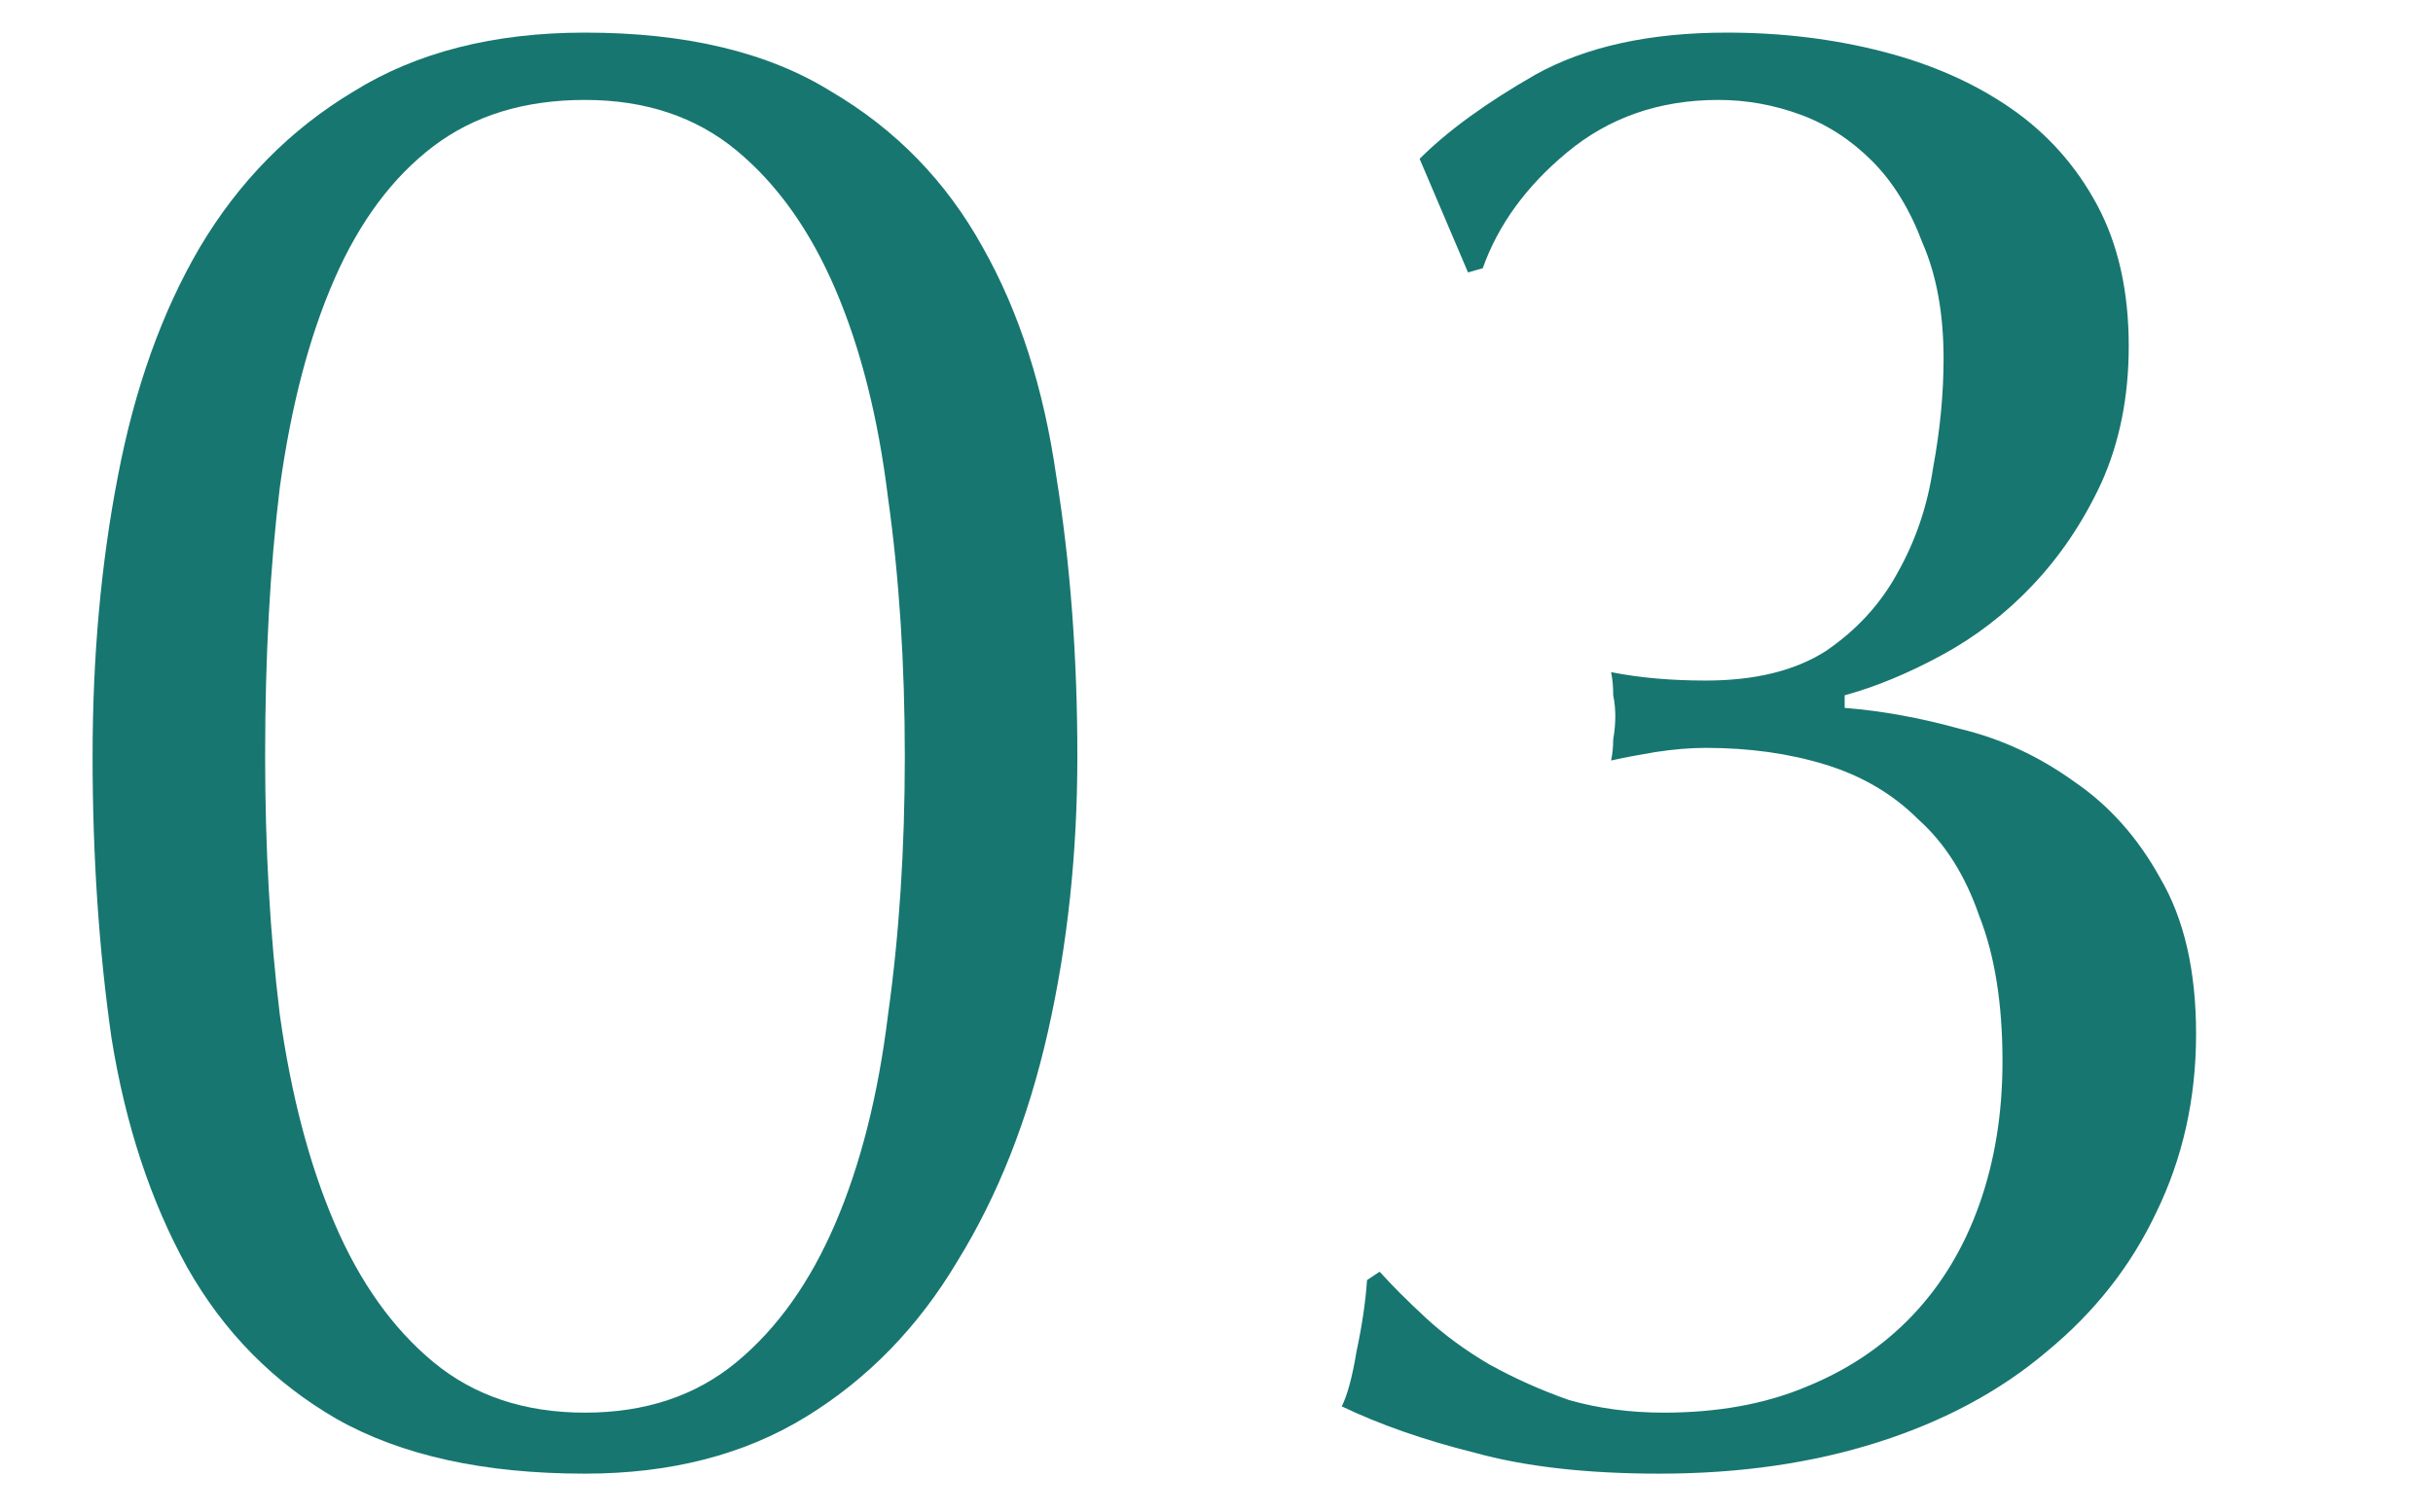 <svg width="37" height="23" viewBox="0 0 37 23" fill="none" xmlns="http://www.w3.org/2000/svg">
<path d="M21.589 2.416C22.016 1.989 22.603 1.563 23.349 1.136C24.117 0.709 25.088 0.496 26.261 0.496C27.093 0.496 27.883 0.592 28.629 0.784C29.376 0.976 30.027 1.264 30.581 1.648C31.136 2.032 31.573 2.523 31.893 3.12C32.213 3.717 32.373 4.432 32.373 5.264C32.373 6.032 32.235 6.725 31.957 7.344C31.68 7.941 31.328 8.464 30.901 8.912C30.496 9.339 30.037 9.691 29.525 9.968C29.013 10.245 28.523 10.448 28.053 10.576L28.053 10.768C28.608 10.811 29.195 10.917 29.813 11.088C30.432 11.237 31.008 11.504 31.541 11.888C32.075 12.251 32.512 12.741 32.853 13.36C33.216 13.979 33.397 14.768 33.397 15.728C33.397 16.709 33.195 17.616 32.789 18.448C32.405 19.259 31.851 19.963 31.125 20.56C30.421 21.157 29.568 21.616 28.565 21.936C27.563 22.256 26.453 22.416 25.237 22.416C24.128 22.416 23.189 22.309 22.421 22.096C21.653 21.904 20.981 21.669 20.405 21.392C20.491 21.221 20.565 20.944 20.629 20.56C20.715 20.155 20.768 19.792 20.789 19.472L20.981 19.344C21.173 19.557 21.408 19.792 21.685 20.048C21.963 20.304 22.283 20.539 22.645 20.752C23.029 20.965 23.435 21.147 23.861 21.296C24.309 21.424 24.789 21.488 25.301 21.488C26.112 21.488 26.827 21.36 27.445 21.104C28.085 20.848 28.629 20.485 29.077 20.016C29.525 19.547 29.867 18.981 30.101 18.32C30.336 17.659 30.453 16.933 30.453 16.144C30.453 15.269 30.336 14.533 30.101 13.936C29.888 13.317 29.579 12.827 29.173 12.464C28.789 12.08 28.32 11.803 27.765 11.632C27.211 11.461 26.603 11.376 25.941 11.376C25.707 11.376 25.451 11.397 25.173 11.44C24.917 11.483 24.693 11.525 24.501 11.568C24.523 11.461 24.533 11.355 24.533 11.248C24.555 11.12 24.565 11.003 24.565 10.896C24.565 10.789 24.555 10.683 24.533 10.576C24.533 10.448 24.523 10.331 24.501 10.224C24.928 10.309 25.408 10.352 25.941 10.352C26.688 10.352 27.296 10.203 27.765 9.904C28.235 9.584 28.597 9.189 28.853 8.72C29.131 8.229 29.312 7.696 29.397 7.12C29.504 6.544 29.557 5.989 29.557 5.456C29.557 4.773 29.451 4.187 29.237 3.696C29.045 3.184 28.789 2.768 28.469 2.448C28.149 2.128 27.787 1.893 27.381 1.744C26.976 1.595 26.56 1.52 26.133 1.52C25.237 1.52 24.469 1.787 23.829 2.32C23.211 2.832 22.784 3.419 22.549 4.08L22.325 4.144L21.589 2.416Z" fill="#177670"/>
<path d="M1.408 11.504C1.408 9.989 1.536 8.571 1.792 7.248C2.048 5.904 2.464 4.741 3.04 3.76C3.637 2.757 4.416 1.968 5.376 1.392C6.336 0.795 7.509 0.496 8.896 0.496C10.432 0.496 11.68 0.795 12.64 1.392C13.621 1.968 14.389 2.757 14.944 3.76C15.499 4.741 15.872 5.904 16.064 7.248C16.277 8.571 16.384 9.989 16.384 11.504C16.384 12.976 16.235 14.373 15.936 15.696C15.637 17.019 15.179 18.181 14.56 19.184C13.963 20.187 13.195 20.976 12.256 21.552C11.317 22.128 10.197 22.416 8.896 22.416C7.36 22.416 6.101 22.139 5.12 21.584C4.16 21.029 3.403 20.261 2.848 19.28C2.293 18.277 1.909 17.115 1.696 15.792C1.504 14.448 1.408 13.019 1.408 11.504ZM4.032 11.504C4.032 12.912 4.107 14.224 4.256 15.44C4.427 16.656 4.704 17.712 5.088 18.608C5.472 19.504 5.973 20.208 6.592 20.72C7.211 21.232 7.979 21.488 8.896 21.488C9.813 21.488 10.581 21.232 11.2 20.72C11.819 20.208 12.32 19.504 12.704 18.608C13.088 17.712 13.355 16.656 13.504 15.44C13.675 14.224 13.76 12.912 13.76 11.504C13.76 10.096 13.675 8.784 13.504 7.568C13.355 6.352 13.088 5.296 12.704 4.4C12.32 3.504 11.819 2.8 11.2 2.288C10.581 1.776 9.813 1.52 8.896 1.52C7.979 1.52 7.211 1.755 6.592 2.224C5.973 2.693 5.472 3.365 5.088 4.24C4.704 5.115 4.427 6.171 4.256 7.408C4.107 8.624 4.032 9.989 4.032 11.504Z" fill="#177670"/>
</svg>
